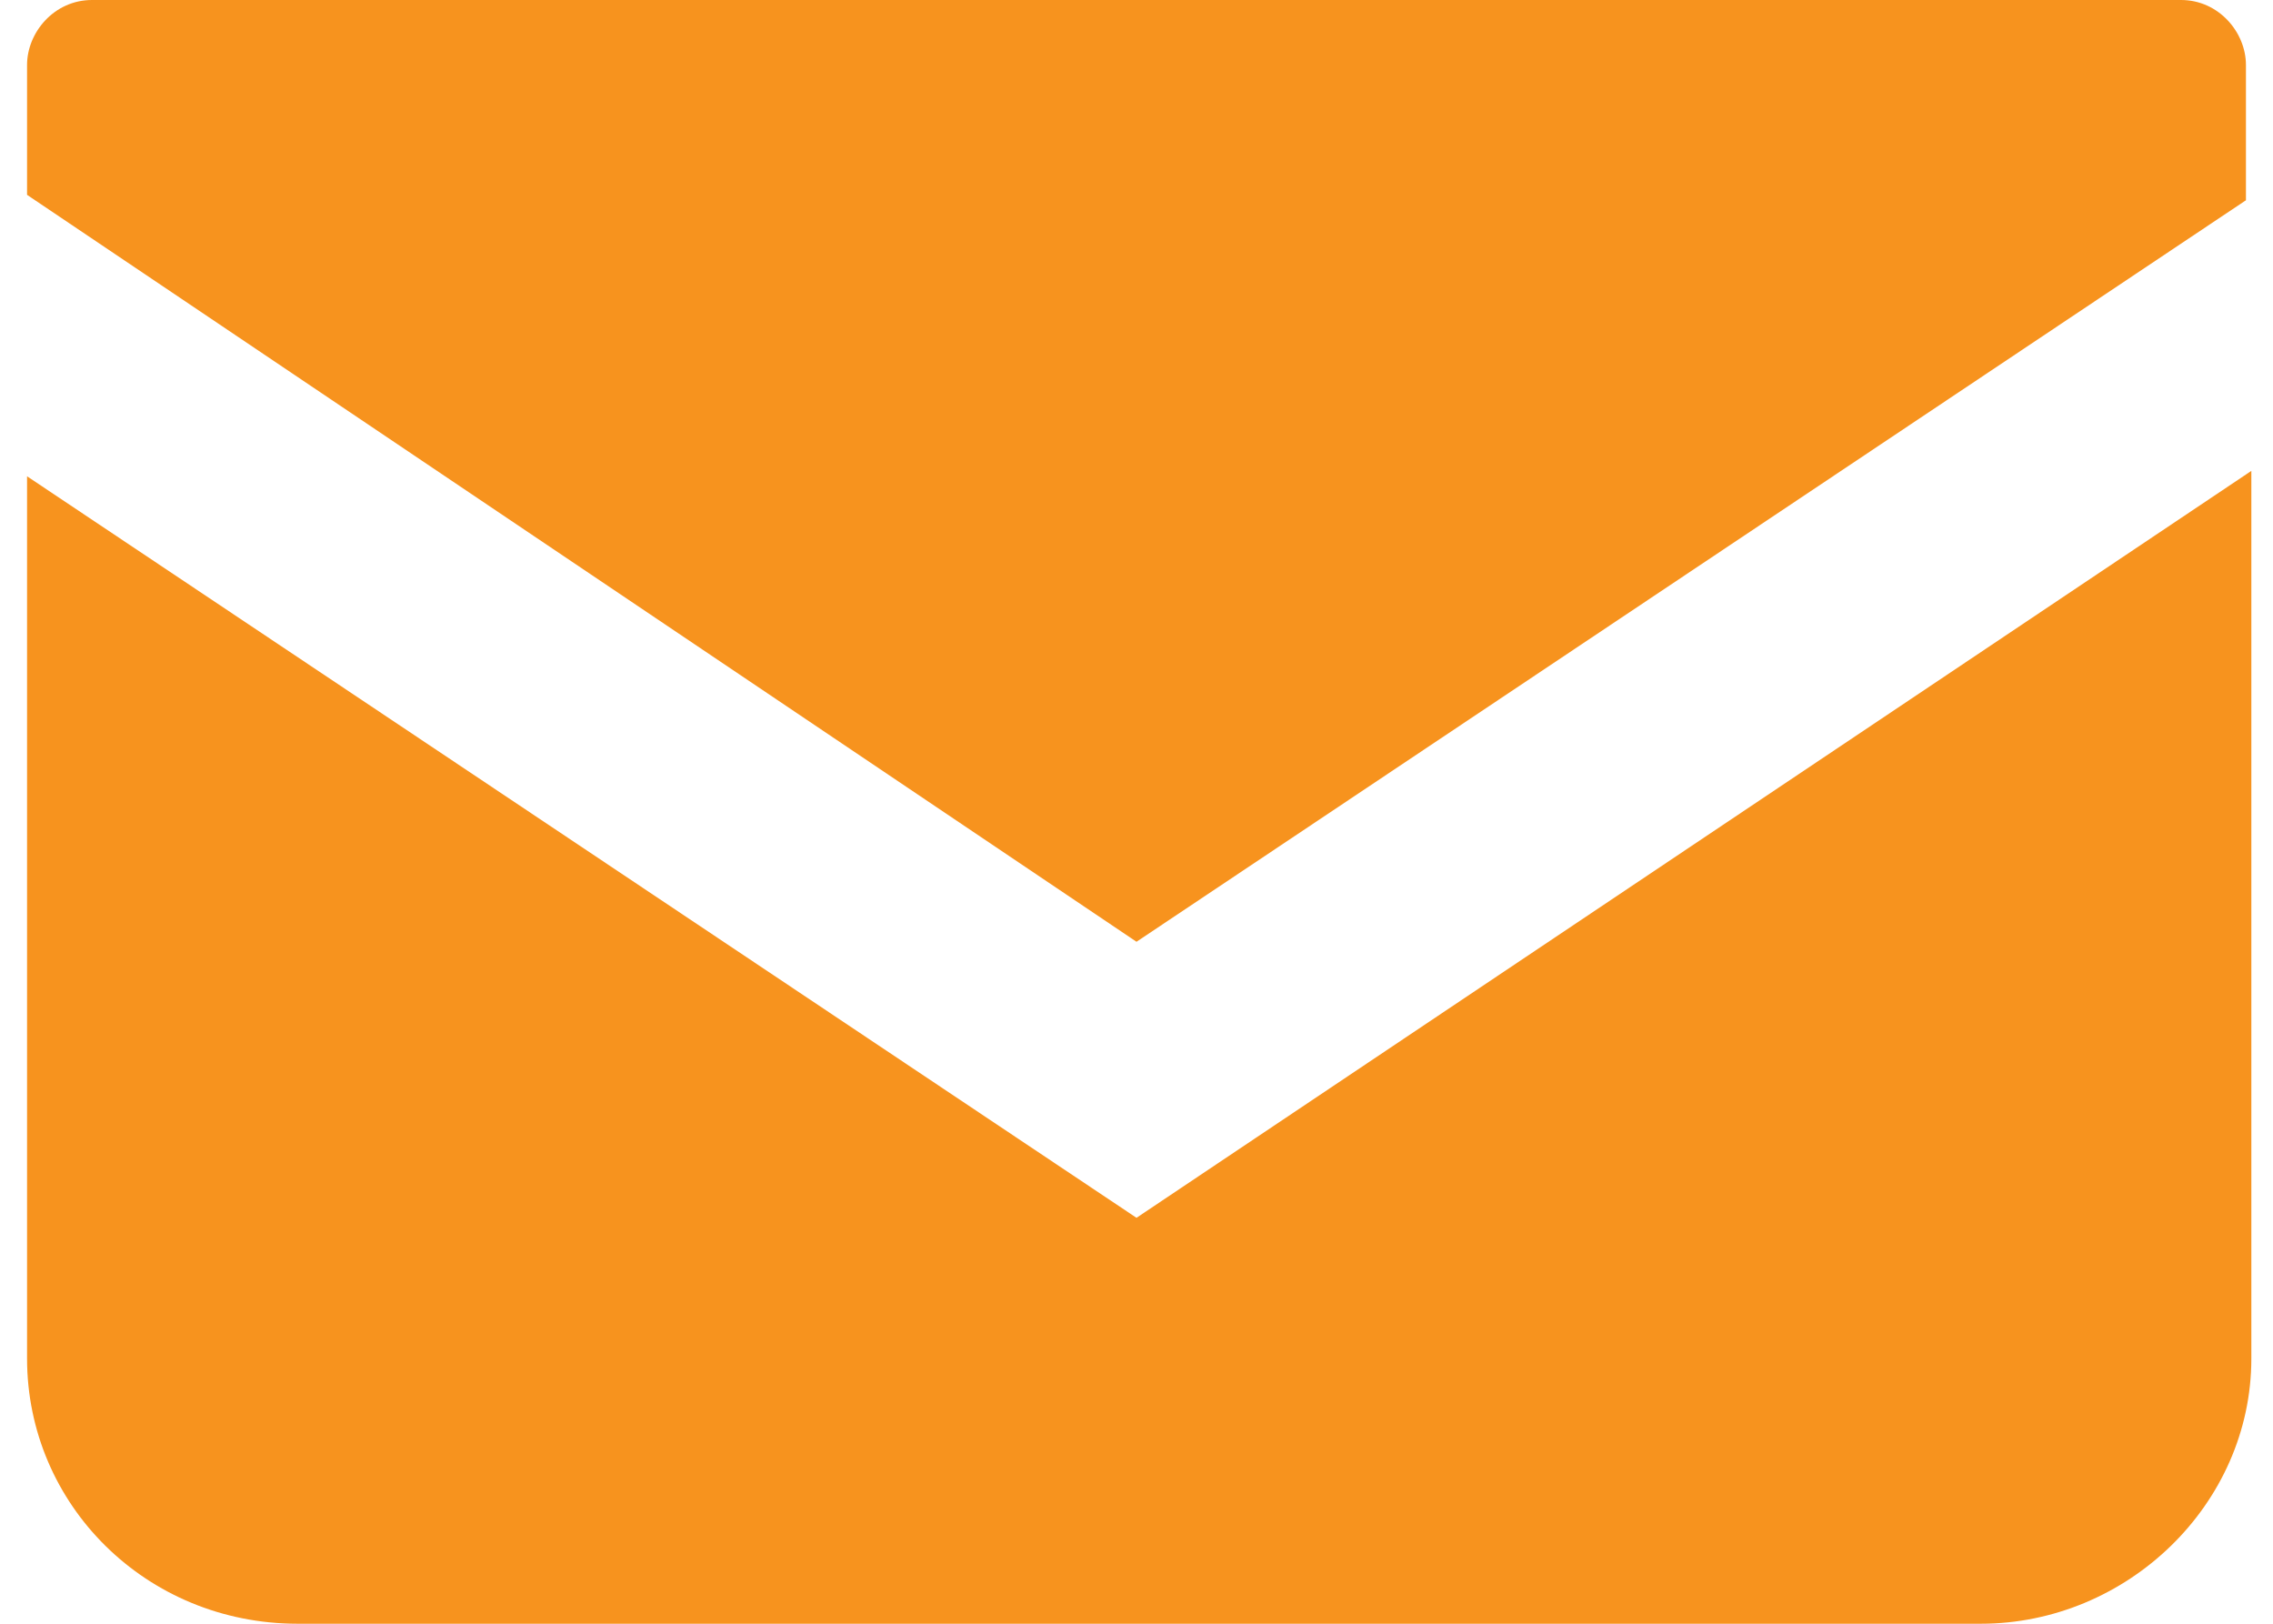 <?xml version="1.0" encoding="utf-8"?>
<!-- Generator: Adobe Illustrator 24.1.2, SVG Export Plug-In . SVG Version: 6.00 Build 0)  -->
<svg version="1.1" id="_x32_" xmlns="http://www.w3.org/2000/svg" xmlns:xlink="http://www.w3.org/1999/xlink" x="0px" y="0px"
	 viewBox="0 0 42 30" style="enable-background:new 0 0 42 30;" xml:space="preserve">
<style type="text/css">
	.st0{fill:#F7931E;}
</style>
<g>
	<path class="st0" d="M40.3,0H1.7C1,0,0.5,0.6,0.5,1.2v2.4L21,17.4L41.5,3.7V1.2C41.5,0.6,41,0,40.3,0z"/>
	<path class="st0" d="M0.5,8.8v16.3c0,2.7,2.2,4.9,5,4.9h31.1c2.7,0,5-2.2,5-4.9V8.7L21,22.5L0.5,8.8z"/>
</g>
</svg>
